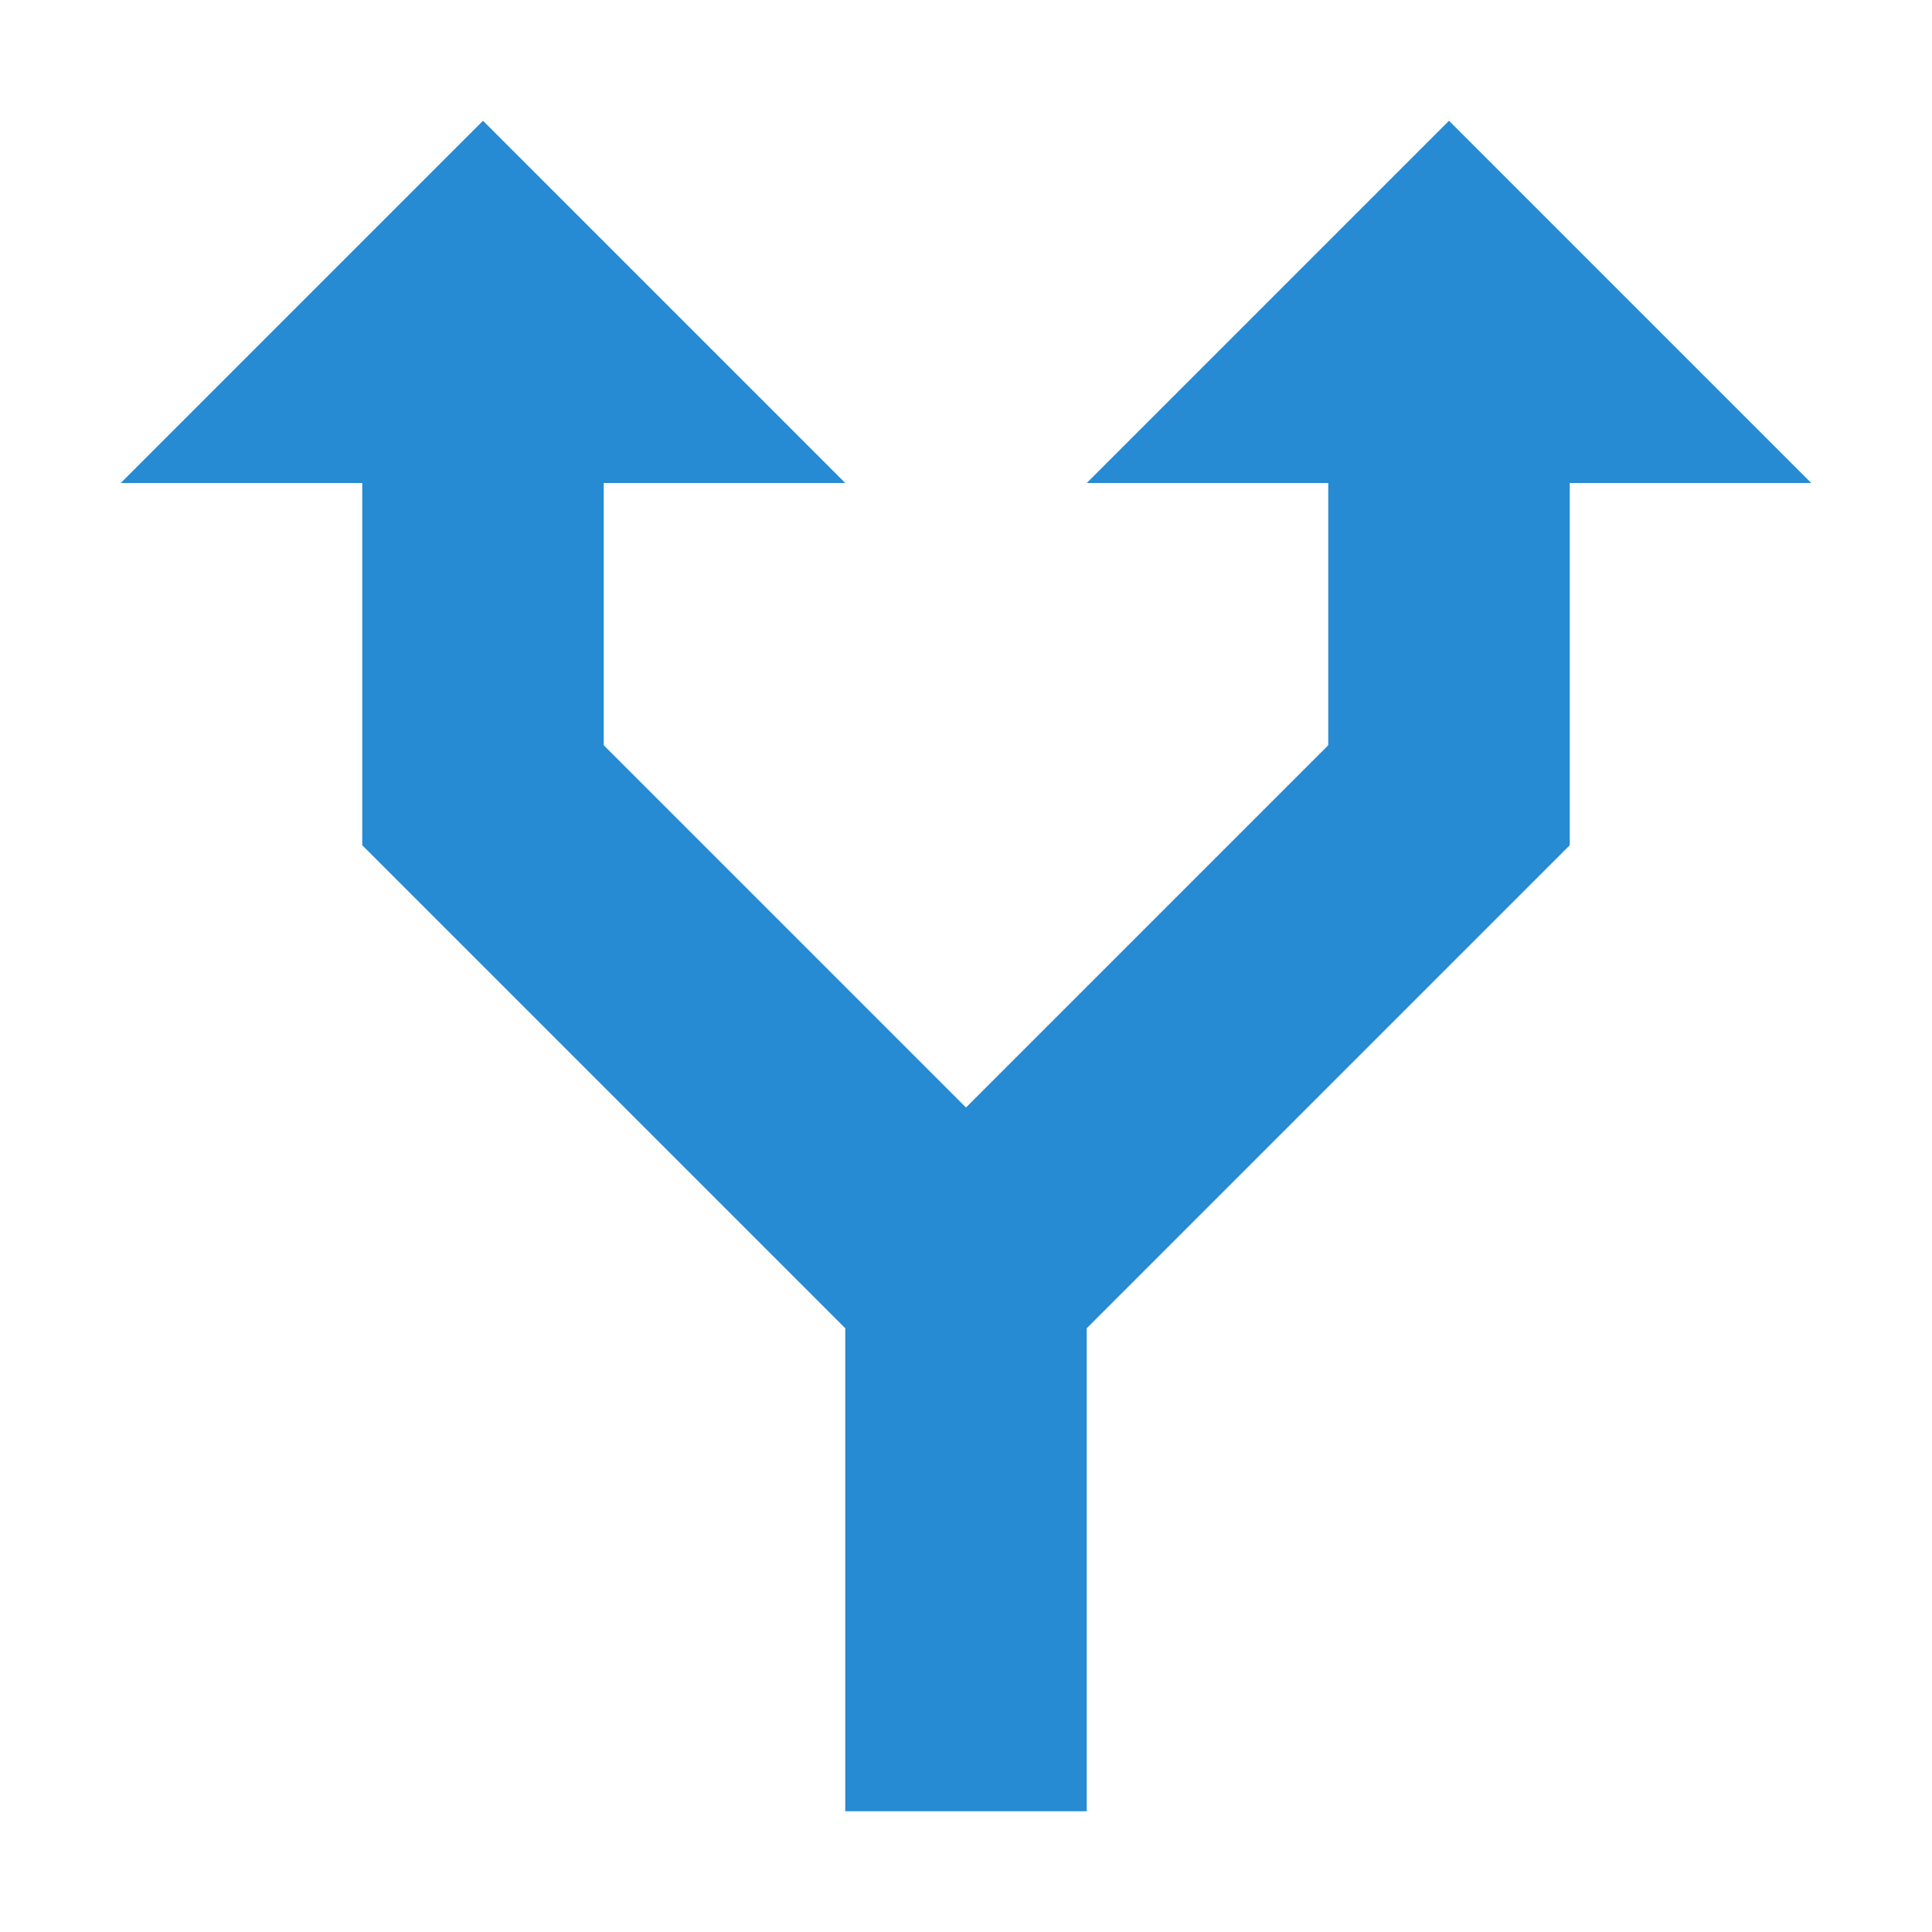 <svg xmlns="http://www.w3.org/2000/svg" viewBox="0 0 64 64">
 <path d="m 48 4 12 12 -24 0" style="fill:#268bd2;opacity:1;fill-opacity:1;stroke:none"/>
 <rect width="8" height="16" x="44" y="12" style="fill:#268bd2;opacity:1;fill-opacity:1;stroke:none"/>
 <rect width="8" height="16" x="12" y="12" style="fill:#268bd2;opacity:1;fill-opacity:1;stroke:none"/>
 <path d="m 16 4 12 12 -24 0" style="fill:#268bd2;opacity:1;fill-opacity:1;stroke:none"/>
 <path d="m 17.656 22.344 -5.656 5.656 l 16 16 l 0 16 l 8 0 0 -16 16 -16 l -5.656 -5.656 -14.344 14.344" mix-blend-mode="normal" isolation="auto" white-space="normal" solid-opacity="1" solid-color="#000000" style="visibility:visible;shape-rendering:auto;color-interpolation-filters:linearRGB;fill:#268bd2;opacity:1;image-rendering:auto;fill-opacity:1;stroke:none;display:inline;color:#000;fill-rule:evenodd;color-rendering:auto;color-interpolation:sRGB"/>
</svg>
